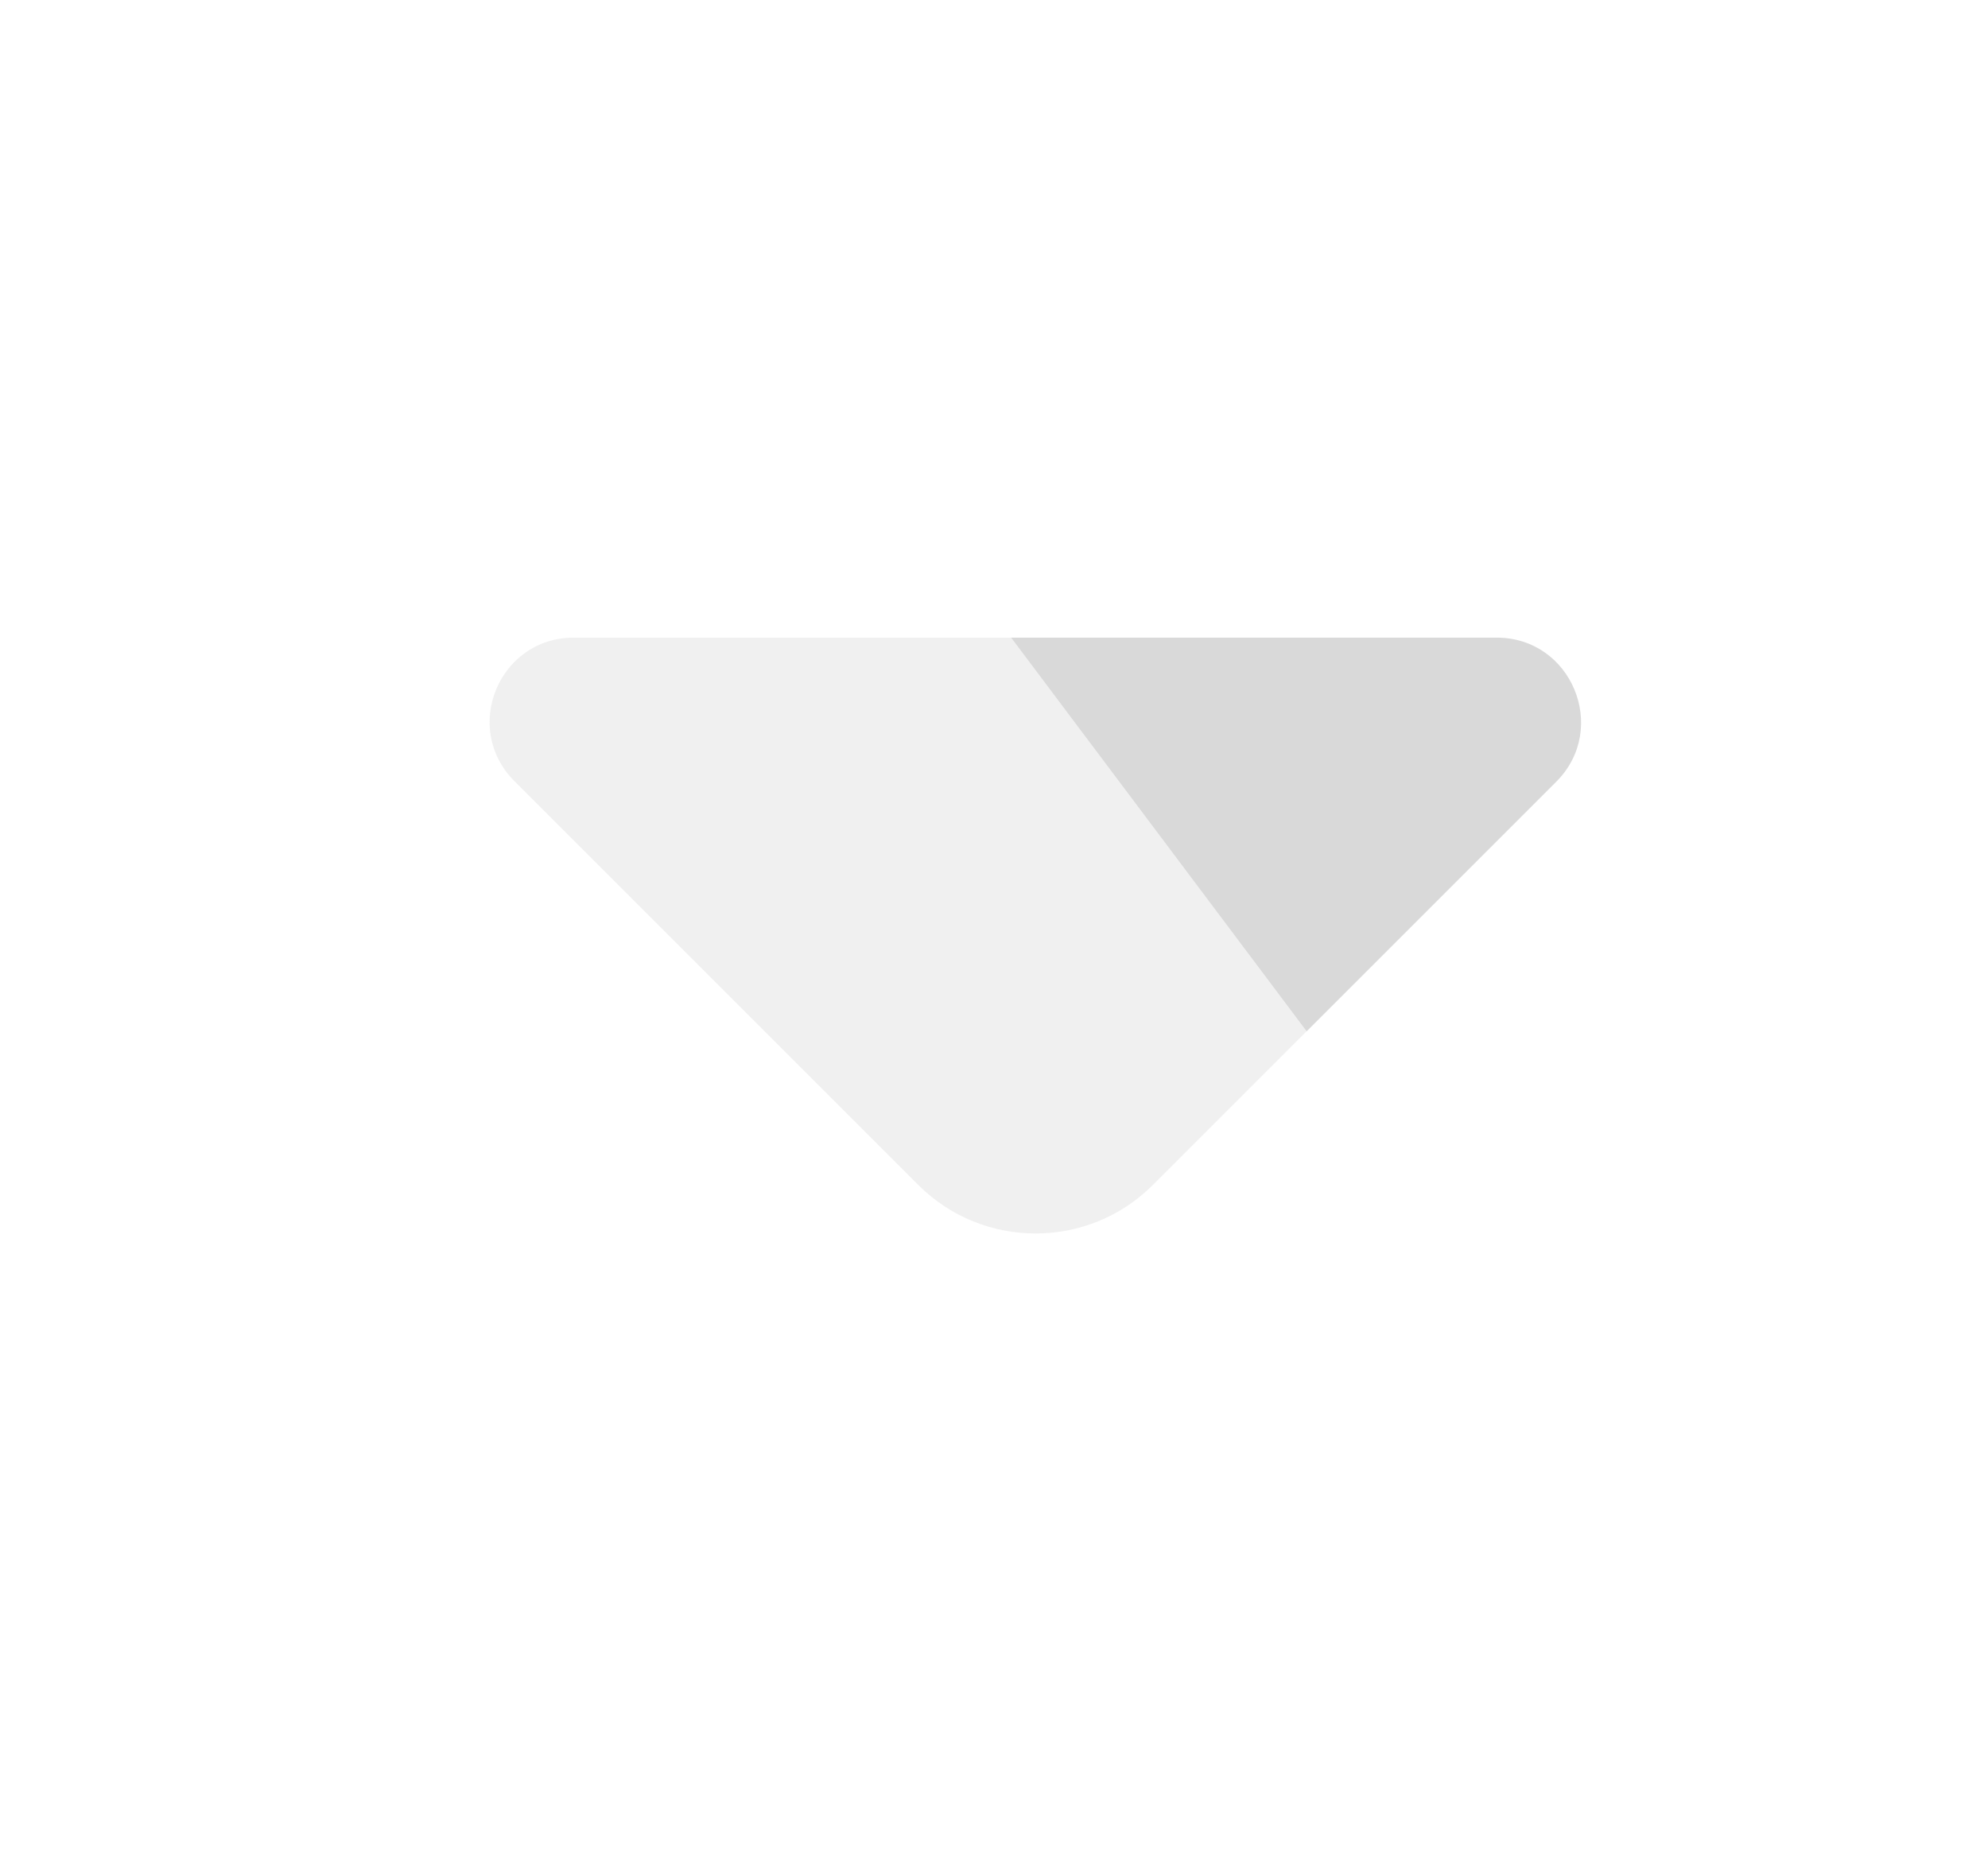 <svg width="17" height="16" viewBox="0 0 17 16" fill="none" xmlns="http://www.w3.org/2000/svg">
<path opacity="0.4" d="M11.172 8.82L8.646 5.453H4.906C4.266 5.453 3.946 6.227 4.399 6.68L7.852 10.133C8.406 10.687 9.306 10.687 9.859 10.133L11.172 8.82Z" fill="#D9D9D9"/>
<path d="M12.799 5.453H8.646L11.173 8.82L13.313 6.68C13.759 6.227 13.439 5.453 12.799 5.453Z" fill="#D9D9D9"/>
</svg>
